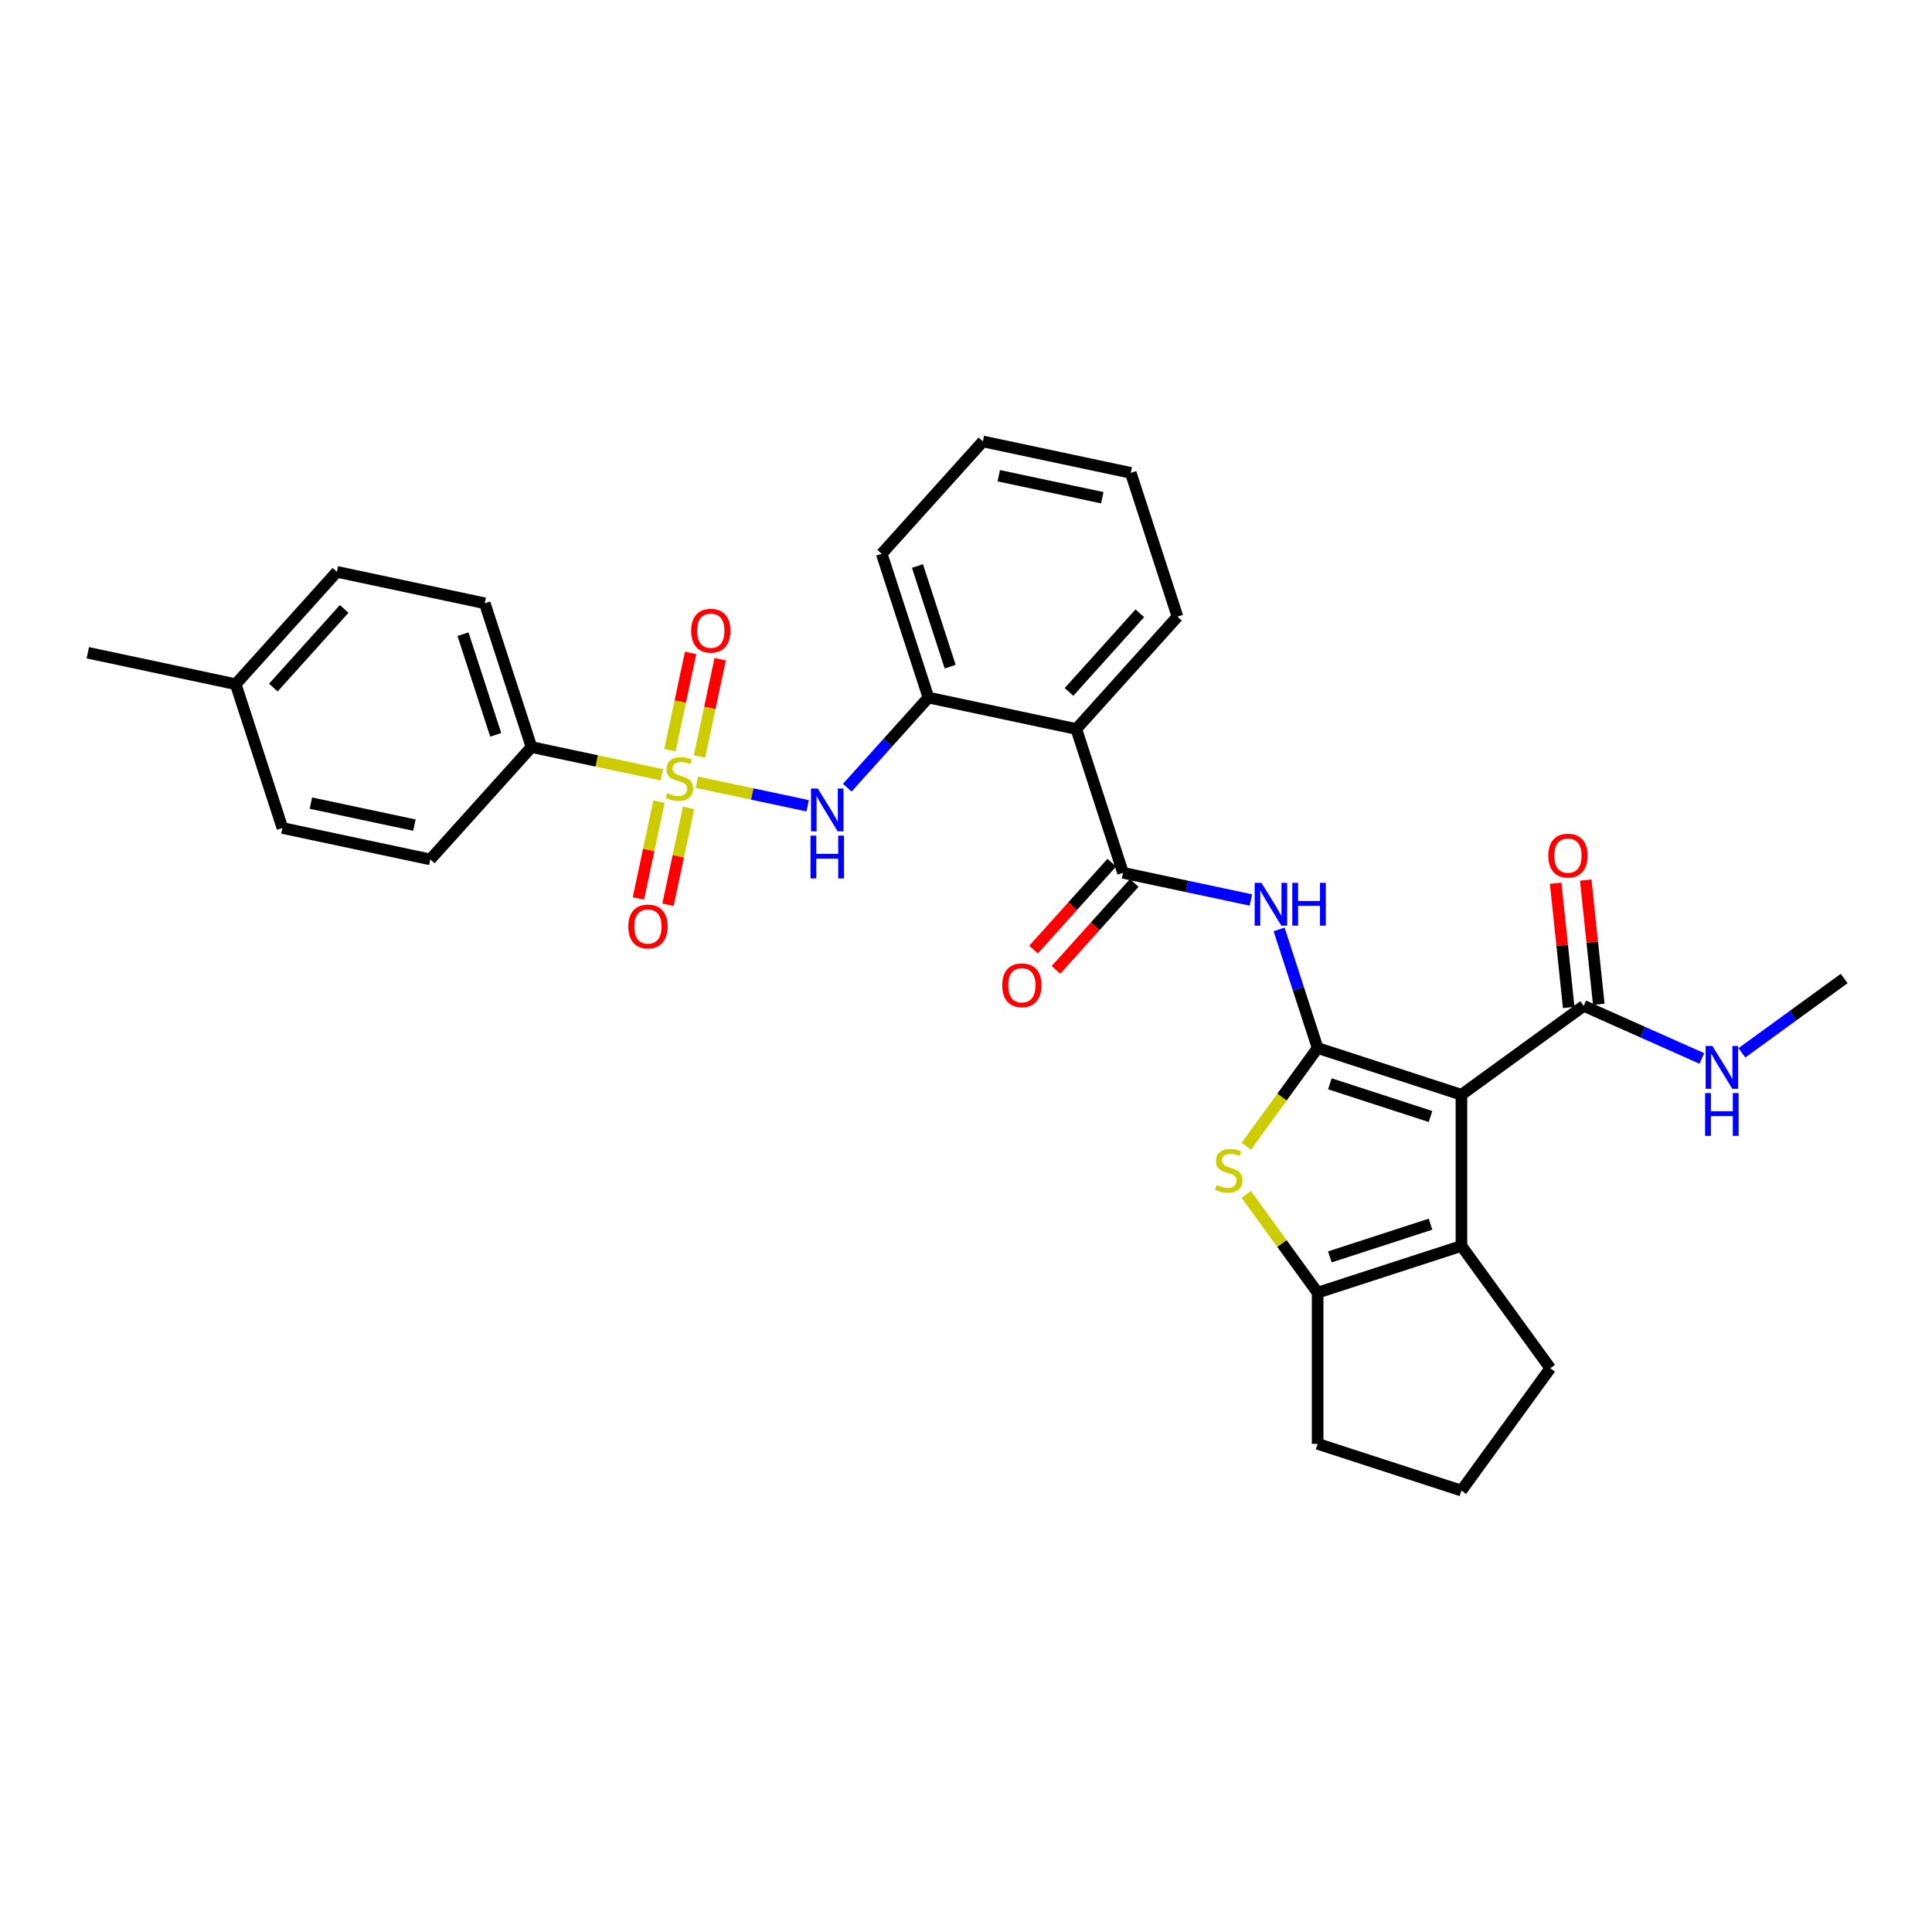 <?xml version='1.0' encoding='iso-8859-1'?>
<svg version='1.1' baseProfile='full'
              xmlns='http://www.w3.org/2000/svg'
                      xmlns:rdkit='http://www.rdkit.org/xml'
                      xmlns:xlink='http://www.w3.org/1999/xlink'
                  xml:space='preserve'
width='1000px' height='1000px' viewBox='0 0 1000 1000'>
<!-- END OF HEADER -->
<rect style='opacity:1.0;fill:#FFFFFF;stroke:none' width='1000' height='1000' x='0' y='0'> </rect>
<path class='bond-0' d='M 682.007,542.457 L 756.433,566.64' style='fill:none;fill-rule:evenodd;stroke:#000000;stroke-width:6px;stroke-linecap:butt;stroke-linejoin:miter;stroke-opacity:1' />
<path class='bond-0' d='M 688.335,560.97 L 740.433,577.898' style='fill:none;fill-rule:evenodd;stroke:#000000;stroke-width:6px;stroke-linecap:butt;stroke-linejoin:miter;stroke-opacity:1' />
<path class='bond-2' d='M 682.007,542.457 L 663.539,567.876' style='fill:none;fill-rule:evenodd;stroke:#000000;stroke-width:6px;stroke-linecap:butt;stroke-linejoin:miter;stroke-opacity:1' />
<path class='bond-2' d='M 663.539,567.876 L 645.071,593.295' style='fill:none;fill-rule:evenodd;stroke:#CCCC00;stroke-width:6px;stroke-linecap:butt;stroke-linejoin:miter;stroke-opacity:1' />
<path class='bond-4' d='M 682.007,542.457 L 672.034,511.763' style='fill:none;fill-rule:evenodd;stroke:#000000;stroke-width:6px;stroke-linecap:butt;stroke-linejoin:miter;stroke-opacity:1' />
<path class='bond-4' d='M 672.034,511.763 L 662.061,481.069' style='fill:none;fill-rule:evenodd;stroke:#0000FF;stroke-width:6px;stroke-linecap:butt;stroke-linejoin:miter;stroke-opacity:1' />
<path class='bond-3' d='M 756.433,566.64 L 756.433,644.896' style='fill:none;fill-rule:evenodd;stroke:#000000;stroke-width:6px;stroke-linecap:butt;stroke-linejoin:miter;stroke-opacity:1' />
<path class='bond-9' d='M 756.433,566.64 L 819.744,520.642' style='fill:none;fill-rule:evenodd;stroke:#000000;stroke-width:6px;stroke-linecap:butt;stroke-linejoin:miter;stroke-opacity:1' />
<path class='bond-1' d='M 360.702,404.876 L 389.379,410.971' style='fill:none;fill-rule:evenodd;stroke:#CCCC00;stroke-width:6px;stroke-linecap:butt;stroke-linejoin:miter;stroke-opacity:1' />
<path class='bond-1' d='M 389.379,410.971 L 418.056,417.067' style='fill:none;fill-rule:evenodd;stroke:#0000FF;stroke-width:6px;stroke-linecap:butt;stroke-linejoin:miter;stroke-opacity:1' />
<path class='bond-11' d='M 342.577,401.023 L 308.835,393.851' style='fill:none;fill-rule:evenodd;stroke:#CCCC00;stroke-width:6px;stroke-linecap:butt;stroke-linejoin:miter;stroke-opacity:1' />
<path class='bond-11' d='M 308.835,393.851 L 275.093,386.679' style='fill:none;fill-rule:evenodd;stroke:#000000;stroke-width:6px;stroke-linecap:butt;stroke-linejoin:miter;stroke-opacity:1' />
<path class='bond-12' d='M 362.059,391.57 L 367.411,366.388' style='fill:none;fill-rule:evenodd;stroke:#CCCC00;stroke-width:6px;stroke-linecap:butt;stroke-linejoin:miter;stroke-opacity:1' />
<path class='bond-12' d='M 367.411,366.388 L 372.764,341.205' style='fill:none;fill-rule:evenodd;stroke:#FF0000;stroke-width:6px;stroke-linecap:butt;stroke-linejoin:miter;stroke-opacity:1' />
<path class='bond-12' d='M 346.749,388.316 L 352.102,363.134' style='fill:none;fill-rule:evenodd;stroke:#CCCC00;stroke-width:6px;stroke-linecap:butt;stroke-linejoin:miter;stroke-opacity:1' />
<path class='bond-12' d='M 352.102,363.134 L 357.455,337.951' style='fill:none;fill-rule:evenodd;stroke:#FF0000;stroke-width:6px;stroke-linecap:butt;stroke-linejoin:miter;stroke-opacity:1' />
<path class='bond-13' d='M 341.094,414.924 L 335.766,439.989' style='fill:none;fill-rule:evenodd;stroke:#CCCC00;stroke-width:6px;stroke-linecap:butt;stroke-linejoin:miter;stroke-opacity:1' />
<path class='bond-13' d='M 335.766,439.989 L 330.438,465.054' style='fill:none;fill-rule:evenodd;stroke:#FF0000;stroke-width:6px;stroke-linecap:butt;stroke-linejoin:miter;stroke-opacity:1' />
<path class='bond-13' d='M 356.403,418.178 L 351.075,443.243' style='fill:none;fill-rule:evenodd;stroke:#CCCC00;stroke-width:6px;stroke-linecap:butt;stroke-linejoin:miter;stroke-opacity:1' />
<path class='bond-13' d='M 351.075,443.243 L 345.748,468.308' style='fill:none;fill-rule:evenodd;stroke:#FF0000;stroke-width:6px;stroke-linecap:butt;stroke-linejoin:miter;stroke-opacity:1' />
<path class='bond-6' d='M 645.071,618.241 L 663.539,643.66' style='fill:none;fill-rule:evenodd;stroke:#CCCC00;stroke-width:6px;stroke-linecap:butt;stroke-linejoin:miter;stroke-opacity:1' />
<path class='bond-6' d='M 663.539,643.66 L 682.007,669.079' style='fill:none;fill-rule:evenodd;stroke:#000000;stroke-width:6px;stroke-linecap:butt;stroke-linejoin:miter;stroke-opacity:1' />
<path class='bond-19' d='M 756.433,644.896 L 802.431,708.207' style='fill:none;fill-rule:evenodd;stroke:#000000;stroke-width:6px;stroke-linecap:butt;stroke-linejoin:miter;stroke-opacity:1' />
<path class='bond-31' d='M 756.433,644.896 L 682.007,669.079' style='fill:none;fill-rule:evenodd;stroke:#000000;stroke-width:6px;stroke-linecap:butt;stroke-linejoin:miter;stroke-opacity:1' />
<path class='bond-31' d='M 740.433,633.638 L 688.335,650.566' style='fill:none;fill-rule:evenodd;stroke:#000000;stroke-width:6px;stroke-linecap:butt;stroke-linejoin:miter;stroke-opacity:1' />
<path class='bond-5' d='M 647.463,465.829 L 614.371,458.795' style='fill:none;fill-rule:evenodd;stroke:#0000FF;stroke-width:6px;stroke-linecap:butt;stroke-linejoin:miter;stroke-opacity:1' />
<path class='bond-5' d='M 614.371,458.795 L 581.278,451.761' style='fill:none;fill-rule:evenodd;stroke:#000000;stroke-width:6px;stroke-linecap:butt;stroke-linejoin:miter;stroke-opacity:1' />
<path class='bond-8' d='M 581.278,451.761 L 557.096,377.335' style='fill:none;fill-rule:evenodd;stroke:#000000;stroke-width:6px;stroke-linecap:butt;stroke-linejoin:miter;stroke-opacity:1' />
<path class='bond-14' d='M 575.463,446.524 L 555.207,469.021' style='fill:none;fill-rule:evenodd;stroke:#000000;stroke-width:6px;stroke-linecap:butt;stroke-linejoin:miter;stroke-opacity:1' />
<path class='bond-14' d='M 555.207,469.021 L 534.951,491.518' style='fill:none;fill-rule:evenodd;stroke:#FF0000;stroke-width:6px;stroke-linecap:butt;stroke-linejoin:miter;stroke-opacity:1' />
<path class='bond-14' d='M 587.094,456.997 L 566.838,479.494' style='fill:none;fill-rule:evenodd;stroke:#000000;stroke-width:6px;stroke-linecap:butt;stroke-linejoin:miter;stroke-opacity:1' />
<path class='bond-14' d='M 566.838,479.494 L 546.582,501.99' style='fill:none;fill-rule:evenodd;stroke:#FF0000;stroke-width:6px;stroke-linecap:butt;stroke-linejoin:miter;stroke-opacity:1' />
<path class='bond-20' d='M 682.007,669.079 L 682.007,747.335' style='fill:none;fill-rule:evenodd;stroke:#000000;stroke-width:6px;stroke-linecap:butt;stroke-linejoin:miter;stroke-opacity:1' />
<path class='bond-7' d='M 438.547,407.713 L 459.548,384.389' style='fill:none;fill-rule:evenodd;stroke:#0000FF;stroke-width:6px;stroke-linecap:butt;stroke-linejoin:miter;stroke-opacity:1' />
<path class='bond-7' d='M 459.548,384.389 L 480.55,361.064' style='fill:none;fill-rule:evenodd;stroke:#000000;stroke-width:6px;stroke-linecap:butt;stroke-linejoin:miter;stroke-opacity:1' />
<path class='bond-10' d='M 557.096,377.335 L 480.55,361.064' style='fill:none;fill-rule:evenodd;stroke:#000000;stroke-width:6px;stroke-linecap:butt;stroke-linejoin:miter;stroke-opacity:1' />
<path class='bond-24' d='M 557.096,377.335 L 609.459,319.179' style='fill:none;fill-rule:evenodd;stroke:#000000;stroke-width:6px;stroke-linecap:butt;stroke-linejoin:miter;stroke-opacity:1' />
<path class='bond-24' d='M 553.319,358.139 L 589.974,317.429' style='fill:none;fill-rule:evenodd;stroke:#000000;stroke-width:6px;stroke-linecap:butt;stroke-linejoin:miter;stroke-opacity:1' />
<path class='bond-15' d='M 827.527,519.824 L 824.147,487.664' style='fill:none;fill-rule:evenodd;stroke:#000000;stroke-width:6px;stroke-linecap:butt;stroke-linejoin:miter;stroke-opacity:1' />
<path class='bond-15' d='M 824.147,487.664 L 820.766,455.503' style='fill:none;fill-rule:evenodd;stroke:#FF0000;stroke-width:6px;stroke-linecap:butt;stroke-linejoin:miter;stroke-opacity:1' />
<path class='bond-15' d='M 811.961,521.46 L 808.581,489.3' style='fill:none;fill-rule:evenodd;stroke:#000000;stroke-width:6px;stroke-linecap:butt;stroke-linejoin:miter;stroke-opacity:1' />
<path class='bond-15' d='M 808.581,489.3 L 805.201,457.139' style='fill:none;fill-rule:evenodd;stroke:#FF0000;stroke-width:6px;stroke-linecap:butt;stroke-linejoin:miter;stroke-opacity:1' />
<path class='bond-16' d='M 819.744,520.642 L 850.309,534.25' style='fill:none;fill-rule:evenodd;stroke:#000000;stroke-width:6px;stroke-linecap:butt;stroke-linejoin:miter;stroke-opacity:1' />
<path class='bond-16' d='M 850.309,534.25 L 880.874,547.859' style='fill:none;fill-rule:evenodd;stroke:#0000FF;stroke-width:6px;stroke-linecap:butt;stroke-linejoin:miter;stroke-opacity:1' />
<path class='bond-25' d='M 480.55,361.064 L 456.367,286.638' style='fill:none;fill-rule:evenodd;stroke:#000000;stroke-width:6px;stroke-linecap:butt;stroke-linejoin:miter;stroke-opacity:1' />
<path class='bond-25' d='M 491.807,345.064 L 474.88,292.965' style='fill:none;fill-rule:evenodd;stroke:#000000;stroke-width:6px;stroke-linecap:butt;stroke-linejoin:miter;stroke-opacity:1' />
<path class='bond-17' d='M 275.093,386.679 L 250.911,312.253' style='fill:none;fill-rule:evenodd;stroke:#000000;stroke-width:6px;stroke-linecap:butt;stroke-linejoin:miter;stroke-opacity:1' />
<path class='bond-17' d='M 256.581,380.352 L 239.653,328.253' style='fill:none;fill-rule:evenodd;stroke:#000000;stroke-width:6px;stroke-linecap:butt;stroke-linejoin:miter;stroke-opacity:1' />
<path class='bond-18' d='M 275.093,386.679 L 222.73,444.835' style='fill:none;fill-rule:evenodd;stroke:#000000;stroke-width:6px;stroke-linecap:butt;stroke-linejoin:miter;stroke-opacity:1' />
<path class='bond-27' d='M 901.596,544.944 L 928.071,525.709' style='fill:none;fill-rule:evenodd;stroke:#0000FF;stroke-width:6px;stroke-linecap:butt;stroke-linejoin:miter;stroke-opacity:1' />
<path class='bond-27' d='M 928.071,525.709 L 954.545,506.474' style='fill:none;fill-rule:evenodd;stroke:#000000;stroke-width:6px;stroke-linecap:butt;stroke-linejoin:miter;stroke-opacity:1' />
<path class='bond-22' d='M 250.911,312.253 L 174.365,295.983' style='fill:none;fill-rule:evenodd;stroke:#000000;stroke-width:6px;stroke-linecap:butt;stroke-linejoin:miter;stroke-opacity:1' />
<path class='bond-21' d='M 222.73,444.835 L 146.183,428.565' style='fill:none;fill-rule:evenodd;stroke:#000000;stroke-width:6px;stroke-linecap:butt;stroke-linejoin:miter;stroke-opacity:1' />
<path class='bond-21' d='M 214.502,427.085 L 160.919,415.696' style='fill:none;fill-rule:evenodd;stroke:#000000;stroke-width:6px;stroke-linecap:butt;stroke-linejoin:miter;stroke-opacity:1' />
<path class='bond-32' d='M 802.431,708.207 L 756.433,771.518' style='fill:none;fill-rule:evenodd;stroke:#000000;stroke-width:6px;stroke-linecap:butt;stroke-linejoin:miter;stroke-opacity:1' />
<path class='bond-26' d='M 682.007,747.335 L 756.433,771.518' style='fill:none;fill-rule:evenodd;stroke:#000000;stroke-width:6px;stroke-linecap:butt;stroke-linejoin:miter;stroke-opacity:1' />
<path class='bond-23' d='M 146.183,428.565 L 122.001,354.138' style='fill:none;fill-rule:evenodd;stroke:#000000;stroke-width:6px;stroke-linecap:butt;stroke-linejoin:miter;stroke-opacity:1' />
<path class='bond-34' d='M 174.365,295.983 L 122.001,354.138' style='fill:none;fill-rule:evenodd;stroke:#000000;stroke-width:6px;stroke-linecap:butt;stroke-linejoin:miter;stroke-opacity:1' />
<path class='bond-34' d='M 178.141,315.179 L 141.487,355.888' style='fill:none;fill-rule:evenodd;stroke:#000000;stroke-width:6px;stroke-linecap:butt;stroke-linejoin:miter;stroke-opacity:1' />
<path class='bond-28' d='M 122.001,354.138 L 45.455,337.868' style='fill:none;fill-rule:evenodd;stroke:#000000;stroke-width:6px;stroke-linecap:butt;stroke-linejoin:miter;stroke-opacity:1' />
<path class='bond-29' d='M 609.459,319.179 L 585.277,244.753' style='fill:none;fill-rule:evenodd;stroke:#000000;stroke-width:6px;stroke-linecap:butt;stroke-linejoin:miter;stroke-opacity:1' />
<path class='bond-33' d='M 456.367,286.638 L 508.731,228.482' style='fill:none;fill-rule:evenodd;stroke:#000000;stroke-width:6px;stroke-linecap:butt;stroke-linejoin:miter;stroke-opacity:1' />
<path class='bond-30' d='M 585.277,244.753 L 508.731,228.482' style='fill:none;fill-rule:evenodd;stroke:#000000;stroke-width:6px;stroke-linecap:butt;stroke-linejoin:miter;stroke-opacity:1' />
<path class='bond-30' d='M 570.541,257.621 L 516.959,246.232' style='fill:none;fill-rule:evenodd;stroke:#000000;stroke-width:6px;stroke-linecap:butt;stroke-linejoin:miter;stroke-opacity:1' />
<path  class='atom-2' d='M 345.379 410.556
Q 345.629 410.65, 346.662 411.088
Q 347.695 411.527, 348.822 411.808
Q 349.981 412.059, 351.107 412.059
Q 353.205 412.059, 354.425 411.057
Q 355.646 410.024, 355.646 408.24
Q 355.646 407.019, 355.02 406.268
Q 354.425 405.516, 353.486 405.109
Q 352.547 404.703, 350.982 404.233
Q 349.01 403.638, 347.821 403.075
Q 346.662 402.511, 345.817 401.322
Q 345.003 400.132, 345.003 398.129
Q 345.003 395.343, 346.882 393.621
Q 348.791 391.9, 352.547 391.9
Q 355.114 391.9, 358.025 393.121
L 357.305 395.531
Q 354.645 394.435, 352.641 394.435
Q 350.481 394.435, 349.292 395.343
Q 348.102 396.22, 348.134 397.753
Q 348.134 398.943, 348.728 399.663
Q 349.354 400.383, 350.231 400.79
Q 351.139 401.197, 352.641 401.666
Q 354.645 402.292, 355.834 402.918
Q 357.024 403.544, 357.869 404.828
Q 358.745 406.08, 358.745 408.24
Q 358.745 411.307, 356.679 412.966
Q 354.645 414.594, 351.233 414.594
Q 349.261 414.594, 347.758 414.156
Q 346.287 413.749, 344.534 413.029
L 345.379 410.556
' fill='#CCCC00'/>
<path  class='atom-3' d='M 629.749 613.375
Q 629.999 613.469, 631.032 613.907
Q 632.065 614.345, 633.192 614.627
Q 634.35 614.877, 635.477 614.877
Q 637.574 614.877, 638.795 613.876
Q 640.016 612.843, 640.016 611.058
Q 640.016 609.838, 639.39 609.086
Q 638.795 608.335, 637.856 607.928
Q 636.917 607.521, 635.352 607.052
Q 633.38 606.457, 632.19 605.893
Q 631.032 605.33, 630.187 604.14
Q 629.373 602.951, 629.373 600.948
Q 629.373 598.162, 631.251 596.44
Q 633.161 594.718, 636.917 594.718
Q 639.484 594.718, 642.395 595.939
L 641.675 598.349
Q 639.014 597.254, 637.011 597.254
Q 634.851 597.254, 633.661 598.162
Q 632.472 599.038, 632.503 600.572
Q 632.503 601.761, 633.098 602.481
Q 633.724 603.201, 634.601 603.608
Q 635.508 604.015, 637.011 604.485
Q 639.014 605.111, 640.204 605.737
Q 641.393 606.363, 642.238 607.646
Q 643.115 608.898, 643.115 611.058
Q 643.115 614.126, 641.049 615.785
Q 639.014 617.413, 635.602 617.413
Q 633.63 617.413, 632.128 616.974
Q 630.656 616.568, 628.904 615.848
L 629.749 613.375
' fill='#CCCC00'/>
<path  class='atom-5' d='M 652.926 456.95
L 660.188 468.689
Q 660.908 469.847, 662.066 471.944
Q 663.224 474.041, 663.287 474.167
L 663.287 456.95
L 666.229 456.95
L 666.229 479.112
L 663.193 479.112
L 655.399 466.278
Q 654.491 464.776, 653.52 463.054
Q 652.581 461.333, 652.3 460.8
L 652.3 479.112
L 649.42 479.112
L 649.42 456.95
L 652.926 456.95
' fill='#0000FF'/>
<path  class='atom-5' d='M 668.89 456.95
L 671.895 456.95
L 671.895 466.372
L 683.227 466.372
L 683.227 456.95
L 686.232 456.95
L 686.232 479.112
L 683.227 479.112
L 683.227 468.876
L 671.895 468.876
L 671.895 479.112
L 668.89 479.112
L 668.89 456.95
' fill='#0000FF'/>
<path  class='atom-8' d='M 423.287 408.139
L 430.549 419.877
Q 431.269 421.036, 432.427 423.133
Q 433.585 425.23, 433.648 425.355
L 433.648 408.139
L 436.591 408.139
L 436.591 430.301
L 433.554 430.301
L 425.76 417.467
Q 424.852 415.965, 423.882 414.243
Q 422.943 412.521, 422.661 411.989
L 422.661 430.301
L 419.781 430.301
L 419.781 408.139
L 423.287 408.139
' fill='#0000FF'/>
<path  class='atom-8' d='M 419.515 432.517
L 422.52 432.517
L 422.52 441.939
L 433.852 441.939
L 433.852 432.517
L 436.857 432.517
L 436.857 454.68
L 433.852 454.68
L 433.852 444.444
L 422.52 444.444
L 422.52 454.68
L 419.515 454.68
L 419.515 432.517
' fill='#0000FF'/>
<path  class='atom-13' d='M 357.737 326.466
Q 357.737 321.145, 360.366 318.171
Q 362.995 315.197, 367.91 315.197
Q 372.824 315.197, 375.454 318.171
Q 378.083 321.145, 378.083 326.466
Q 378.083 331.85, 375.423 334.918
Q 372.762 337.954, 367.91 337.954
Q 363.027 337.954, 360.366 334.918
Q 357.737 331.881, 357.737 326.466
M 367.91 335.45
Q 371.291 335.45, 373.106 333.196
Q 374.953 330.911, 374.953 326.466
Q 374.953 322.115, 373.106 319.924
Q 371.291 317.701, 367.91 317.701
Q 364.529 317.701, 362.682 319.892
Q 360.867 322.084, 360.867 326.466
Q 360.867 330.942, 362.682 333.196
Q 364.529 335.45, 367.91 335.45
' fill='#FF0000'/>
<path  class='atom-14' d='M 325.196 479.558
Q 325.196 474.237, 327.825 471.263
Q 330.455 468.29, 335.369 468.29
Q 340.284 468.29, 342.913 471.263
Q 345.542 474.237, 345.542 479.558
Q 345.542 484.943, 342.882 488.01
Q 340.221 491.047, 335.369 491.047
Q 330.486 491.047, 327.825 488.01
Q 325.196 484.974, 325.196 479.558
M 335.369 488.542
Q 338.75 488.542, 340.565 486.289
Q 342.412 484.003, 342.412 479.558
Q 342.412 475.207, 340.565 473.016
Q 338.75 470.794, 335.369 470.794
Q 331.988 470.794, 330.142 472.985
Q 328.326 475.176, 328.326 479.558
Q 328.326 484.035, 330.142 486.289
Q 331.988 488.542, 335.369 488.542
' fill='#FF0000'/>
<path  class='atom-15' d='M 518.741 509.979
Q 518.741 504.658, 521.371 501.684
Q 524 498.71, 528.915 498.71
Q 533.829 498.71, 536.459 501.684
Q 539.088 504.658, 539.088 509.979
Q 539.088 515.363, 536.427 518.431
Q 533.766 521.467, 528.915 521.467
Q 524.031 521.467, 521.371 518.431
Q 518.741 515.395, 518.741 509.979
M 528.915 518.963
Q 532.295 518.963, 534.111 516.709
Q 535.958 514.424, 535.958 509.979
Q 535.958 505.628, 534.111 503.437
Q 532.295 501.215, 528.915 501.215
Q 525.534 501.215, 523.687 503.406
Q 521.872 505.597, 521.872 509.979
Q 521.872 514.456, 523.687 516.709
Q 525.534 518.963, 528.915 518.963
' fill='#FF0000'/>
<path  class='atom-16' d='M 801.391 442.877
Q 801.391 437.556, 804.02 434.582
Q 806.65 431.608, 811.564 431.608
Q 816.479 431.608, 819.108 434.582
Q 821.737 437.556, 821.737 442.877
Q 821.737 448.261, 819.077 451.329
Q 816.416 454.365, 811.564 454.365
Q 806.681 454.365, 804.02 451.329
Q 801.391 448.292, 801.391 442.877
M 811.564 451.861
Q 814.945 451.861, 816.76 449.607
Q 818.607 447.322, 818.607 442.877
Q 818.607 438.526, 816.76 436.335
Q 814.945 434.112, 811.564 434.112
Q 808.183 434.112, 806.336 436.304
Q 804.521 438.495, 804.521 442.877
Q 804.521 447.353, 806.336 449.607
Q 808.183 451.861, 811.564 451.861
' fill='#FF0000'/>
<path  class='atom-17' d='M 886.336 541.391
L 893.598 553.129
Q 894.318 554.287, 895.476 556.385
Q 896.634 558.482, 896.697 558.607
L 896.697 541.391
L 899.639 541.391
L 899.639 563.553
L 896.603 563.553
L 888.809 550.719
Q 887.901 549.216, 886.931 547.495
Q 885.992 545.773, 885.71 545.241
L 885.71 563.553
L 882.83 563.553
L 882.83 541.391
L 886.336 541.391
' fill='#0000FF'/>
<path  class='atom-17' d='M 882.564 565.769
L 885.569 565.769
L 885.569 575.191
L 896.901 575.191
L 896.901 565.769
L 899.906 565.769
L 899.906 587.931
L 896.901 587.931
L 896.901 577.695
L 885.569 577.695
L 885.569 587.931
L 882.564 587.931
L 882.564 565.769
' fill='#0000FF'/>
</svg>
